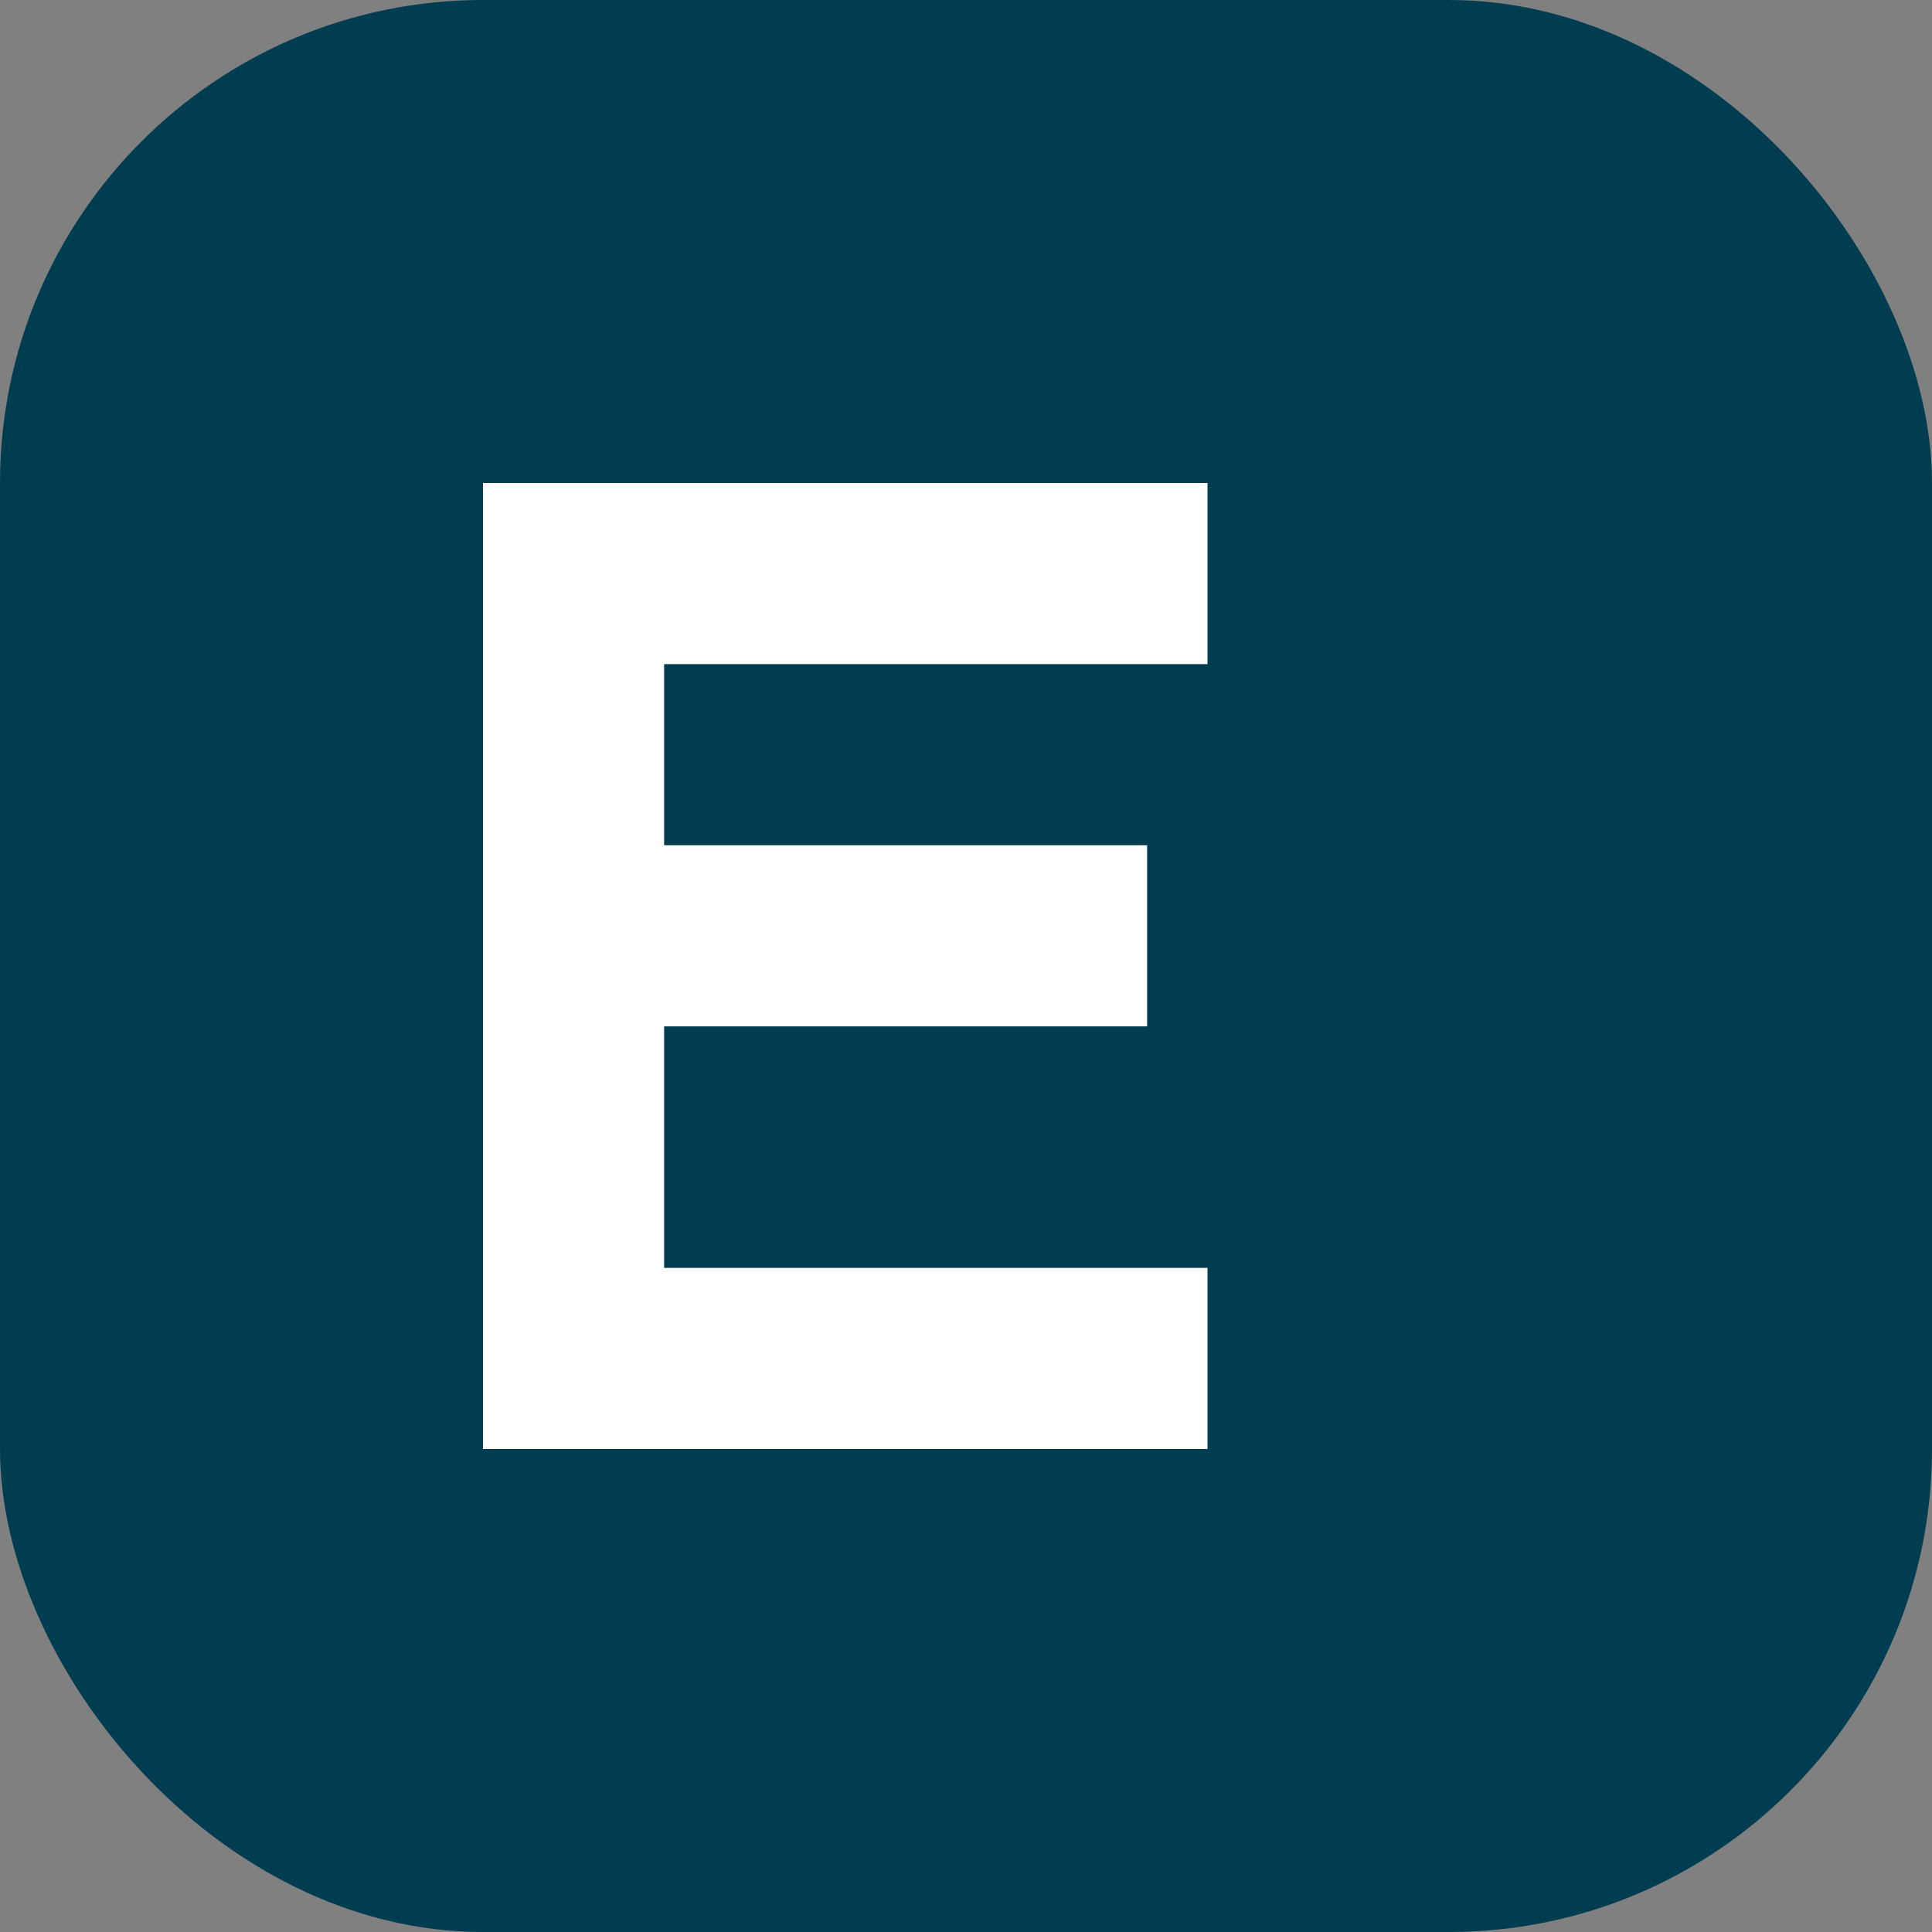 <svg width="32" height="32" viewBox="0 0 32 32" fill="none" xmlns="http://www.w3.org/2000/svg">
  <rect x="0" y="0" width="32" height="32" fill="#808080" stroke="none"/>
  <rect width="32" height="32" rx="8" fill="#013d50"/>
  <path d="M8 24V8h12v3h-9v3h8v3h-8v4h9v3H8z" fill="white"/>
</svg>